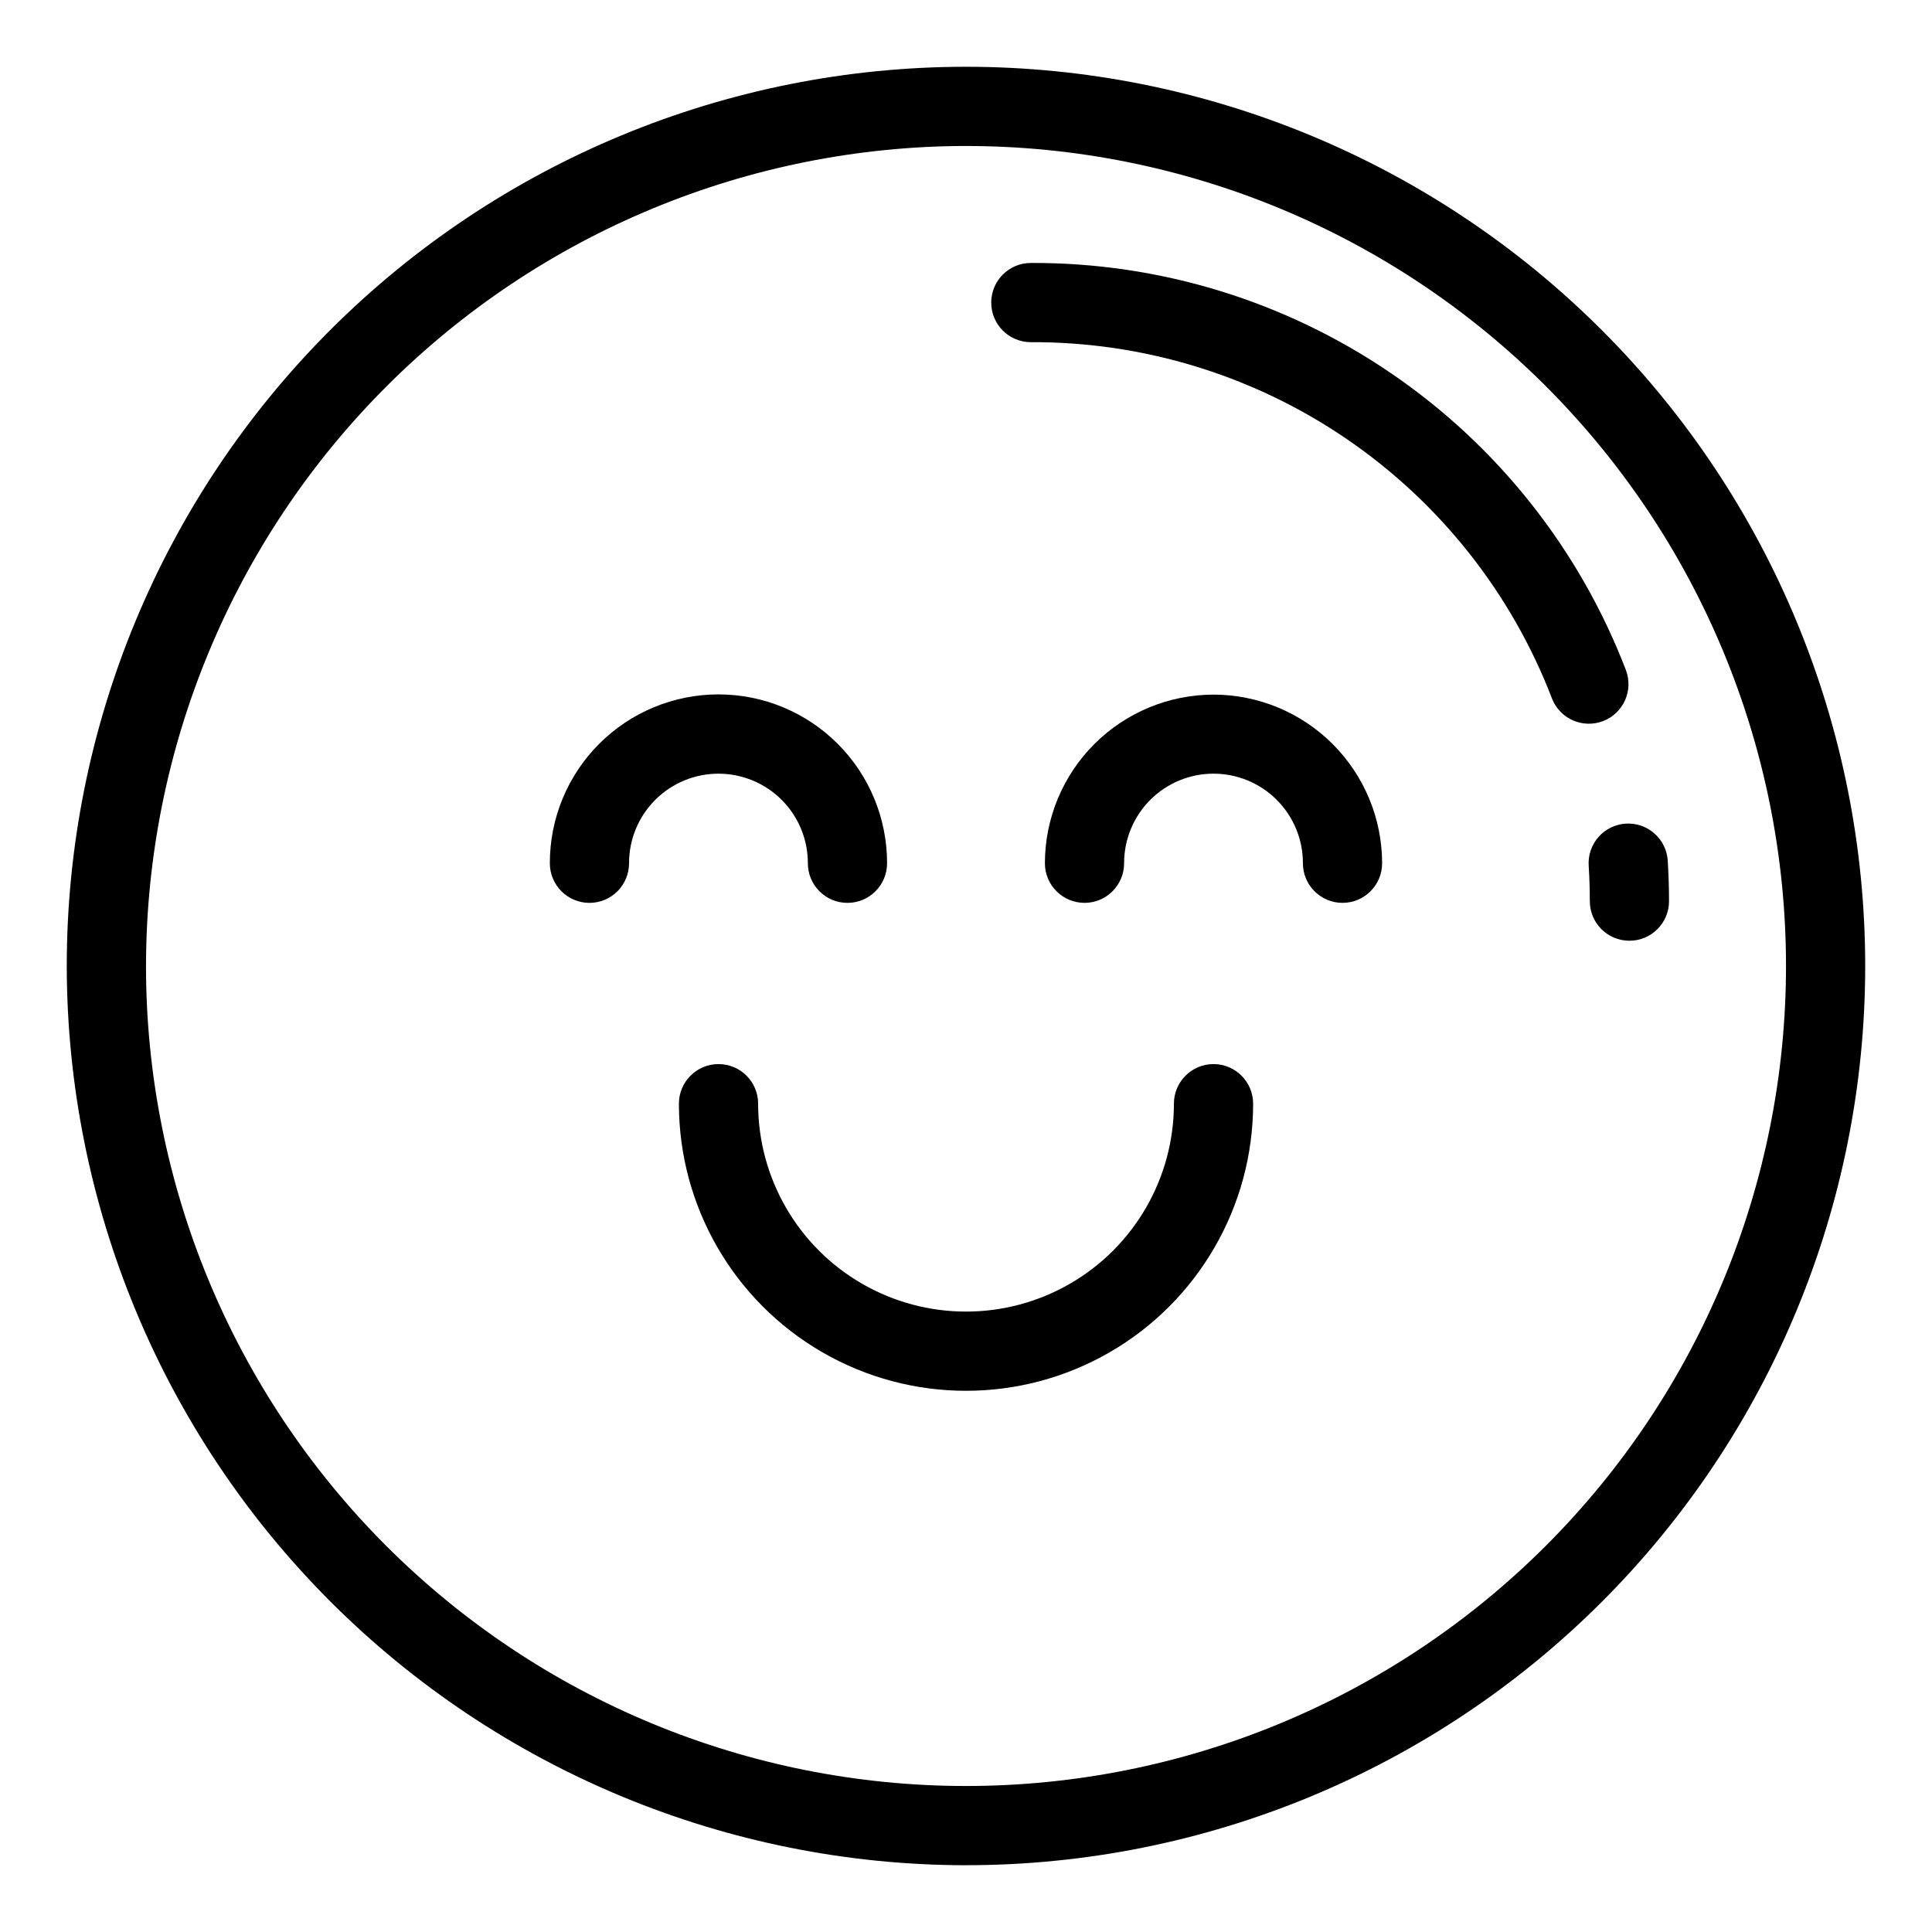 <?xml version="1.0" encoding="UTF-8"?>
<!-- Uploaded to: SVG Repo, www.svgrepo.com, Generator: SVG Repo Mixer Tools -->
<svg fill="#000000" width="800px" height="800px" version="1.1" viewBox="144 144 512 512" xmlns="http://www.w3.org/2000/svg">
 <g>
  <path d="m565.02 373.41c0.195 3.106 0.293 6.238 0.297 9.398 0 5.797 4.699 10.496 10.496 10.496s10.496-4.699 10.496-10.496c0-3.586-0.121-7.156-0.34-10.691l0.004 0.004c-0.168-2.785-1.434-5.387-3.519-7.234-2.086-1.848-4.824-2.789-7.606-2.617-2.781 0.172-5.379 1.441-7.223 3.531-1.844 2.09-2.781 4.828-2.606 7.609z"/>
  <path d="m417.18 234.68c29.883-0.129 59.098 8.832 83.766 25.699 24.668 16.867 43.625 40.836 54.344 68.73 2.106 5.402 8.188 8.074 13.586 5.969 5.402-2.102 8.074-8.184 5.973-13.586-12.238-31.844-33.875-59.211-62.039-78.465-28.16-19.254-61.512-29.488-95.629-29.34-5.797 0-10.496 4.699-10.496 10.496s4.699 10.496 10.496 10.496z"/>
  <path d="m400 638.3c63.199 0 123.81-25.105 168.5-69.797s69.797-105.3 69.797-168.5c0-63.203-25.105-123.82-69.797-168.51-44.691-44.691-105.3-69.797-168.5-69.797-63.203 0-123.82 25.105-168.51 69.797-44.691 44.691-69.797 105.3-69.797 168.51 0.07 63.18 25.199 123.75 69.875 168.43 44.676 44.676 105.25 69.805 168.43 69.875zm0-455.61c57.633 0 112.91 22.895 153.66 63.648 40.754 40.754 63.648 96.027 63.648 153.66 0 57.633-22.895 112.91-63.648 153.66s-96.027 63.648-153.66 63.648c-57.637 0-112.91-22.895-153.66-63.648-40.754-40.754-63.648-96.027-63.648-153.66 0.066-57.617 22.98-112.85 63.723-153.59 40.738-40.742 95.973-63.656 153.59-63.723z"/>
  <path d="m300.21 383.27c2.785 0 5.453-1.105 7.422-3.074s3.074-4.637 3.074-7.422c-0.016-6.293 2.477-12.332 6.922-16.785 4.445-4.453 10.477-6.957 16.77-6.957 6.293 0 12.328 2.504 16.773 6.957 4.445 4.453 6.934 10.492 6.922 16.785 0 5.797 4.699 10.496 10.496 10.496s10.496-4.699 10.496-10.496c0.016-11.863-4.684-23.246-13.066-31.641-8.379-8.395-19.758-13.113-31.621-13.113-11.863 0-23.238 4.719-31.621 13.113-8.383 8.395-13.082 19.777-13.062 31.641 0 2.785 1.105 5.453 3.074 7.422s4.637 3.074 7.422 3.074z"/>
  <path d="m465.59 328.08c-11.848 0.016-23.207 4.731-31.582 13.105-8.379 8.379-13.09 19.738-13.098 31.586 0 5.797 4.699 10.496 10.496 10.496s10.496-4.699 10.496-10.496c-0.016-6.293 2.477-12.332 6.922-16.785 4.441-4.453 10.477-6.957 16.77-6.957s12.324 2.504 16.77 6.957c4.445 4.453 6.938 10.492 6.922 16.785 0 5.797 4.699 10.496 10.496 10.496s10.496-4.699 10.496-10.496c-0.012-11.848-4.727-23.207-13.105-31.586-8.375-8.379-19.734-13.09-31.582-13.105z"/>
  <path d="m344.91 436.49c0-5.797-4.699-10.496-10.496-10.496s-10.496 4.699-10.496 10.496c0 27.184 14.5 52.301 38.043 65.891 23.539 13.594 52.543 13.594 76.086 0 23.539-13.59 38.043-38.707 38.043-65.891 0-5.797-4.699-10.496-10.496-10.496s-10.496 4.699-10.496 10.496c0 19.684-10.504 37.871-27.547 47.711-17.047 9.844-38.051 9.844-55.094 0-17.047-9.84-27.547-28.027-27.547-47.711z"/>
 </g>
</svg>